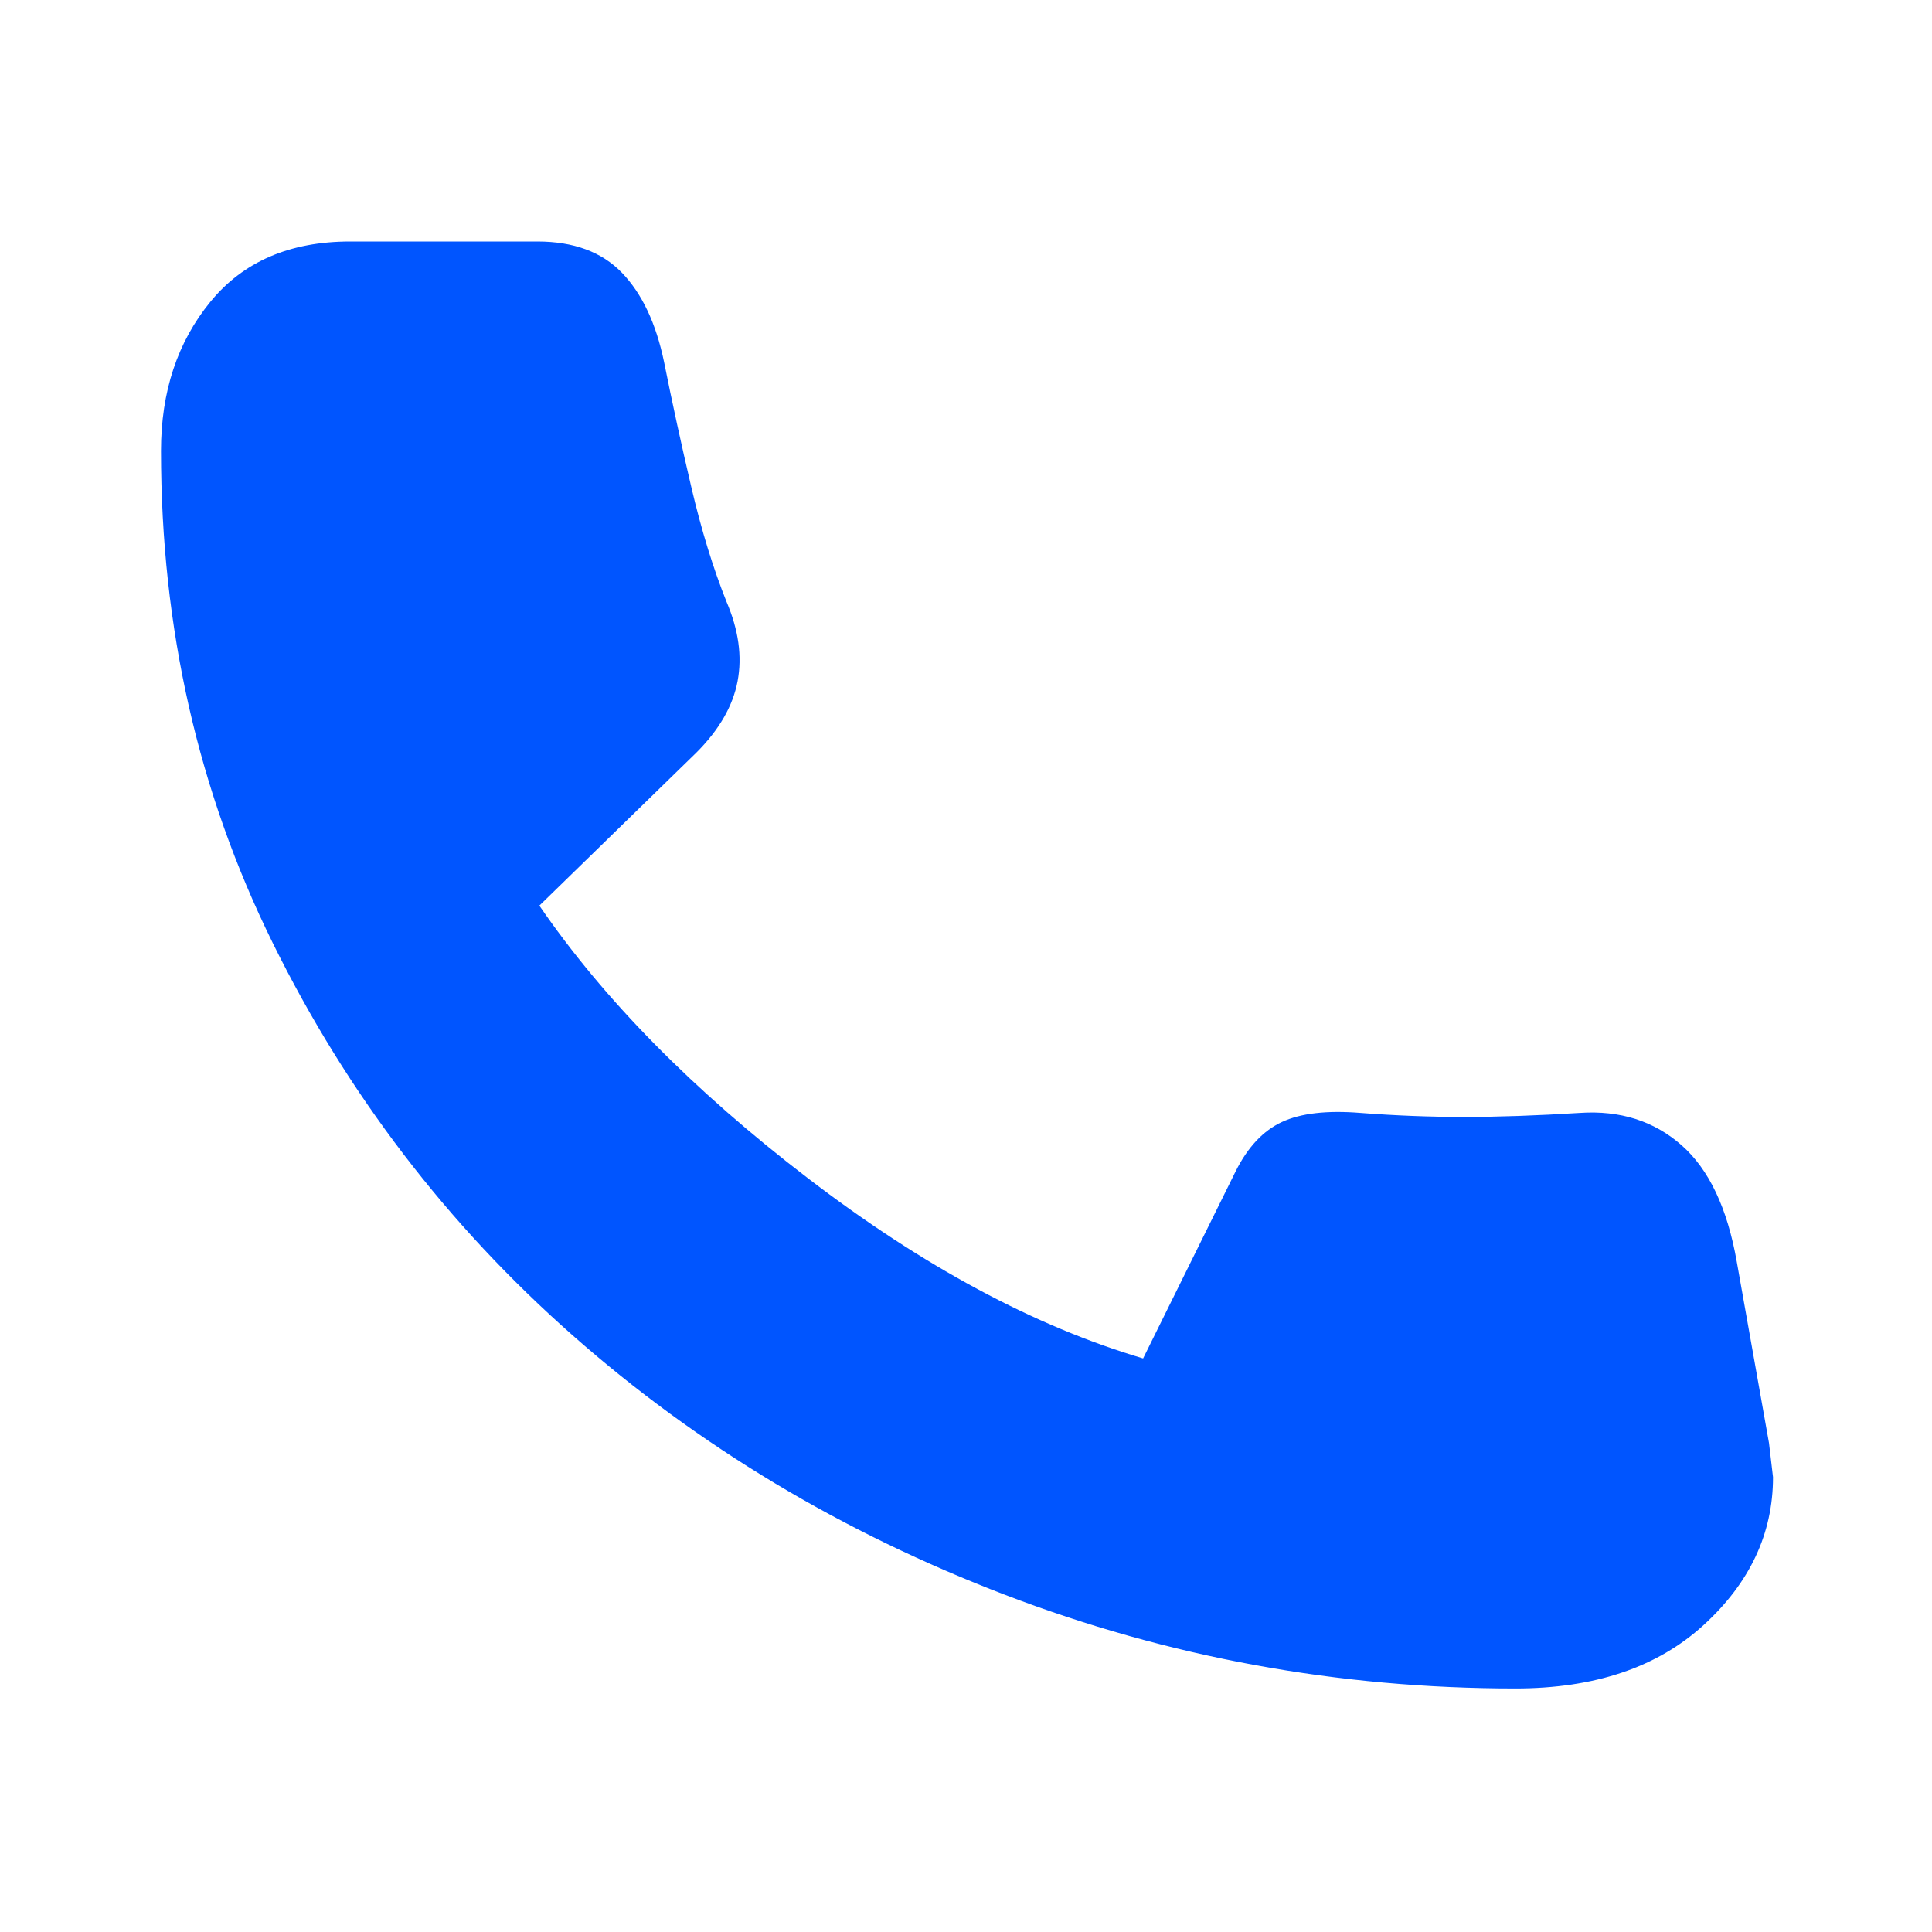 <svg width="48" height="48" viewBox="0 0 48 48" fill="none" xmlns="http://www.w3.org/2000/svg">
<mask id="mask0_43_729" style="mask-type:alpha" maskUnits="userSpaceOnUse" x="0" y="0" width="48" height="48">
<rect width="48" height="48" fill="#D9D9D9"/>
</mask>
<g mask="url(#mask0_43_729)">
<path d="M37.65 41.95C33.25 41.95 29.025 41.175 24.975 39.625C20.925 38.075 17.342 35.925 14.225 33.175C11.108 30.425 8.625 27.175 6.775 23.425C4.925 19.675 4 15.6 4 11.2C4 9.733 4.408 8.5 5.225 7.5C6.042 6.5 7.2 6 8.7 6H13.35C14.25 6 14.95 6.258 15.45 6.775C15.95 7.292 16.3 8.033 16.5 9C16.7 10 16.925 11.033 17.175 12.1C17.425 13.167 17.717 14.117 18.05 14.95C18.35 15.65 18.442 16.308 18.325 16.925C18.208 17.542 17.867 18.133 17.3 18.7L13.4 22.5C15 24.833 17.225 27.092 20.075 29.275C22.925 31.458 25.7 32.95 28.4 33.75L30.7 29.1C31 28.5 31.383 28.092 31.85 27.875C32.317 27.658 32.967 27.583 33.8 27.65C34.667 27.717 35.525 27.75 36.375 27.75C37.225 27.75 38.183 27.717 39.25 27.65C40.25 27.583 41.092 27.85 41.775 28.45C42.458 29.05 42.917 30.017 43.15 31.35L43.95 35.85C43.95 35.85 43.983 36.133 44.05 36.7C44.05 38.1 43.475 39.325 42.325 40.375C41.175 41.425 39.617 41.95 37.65 41.95Z" fill="#0055FF"/>
</g>
</svg>
